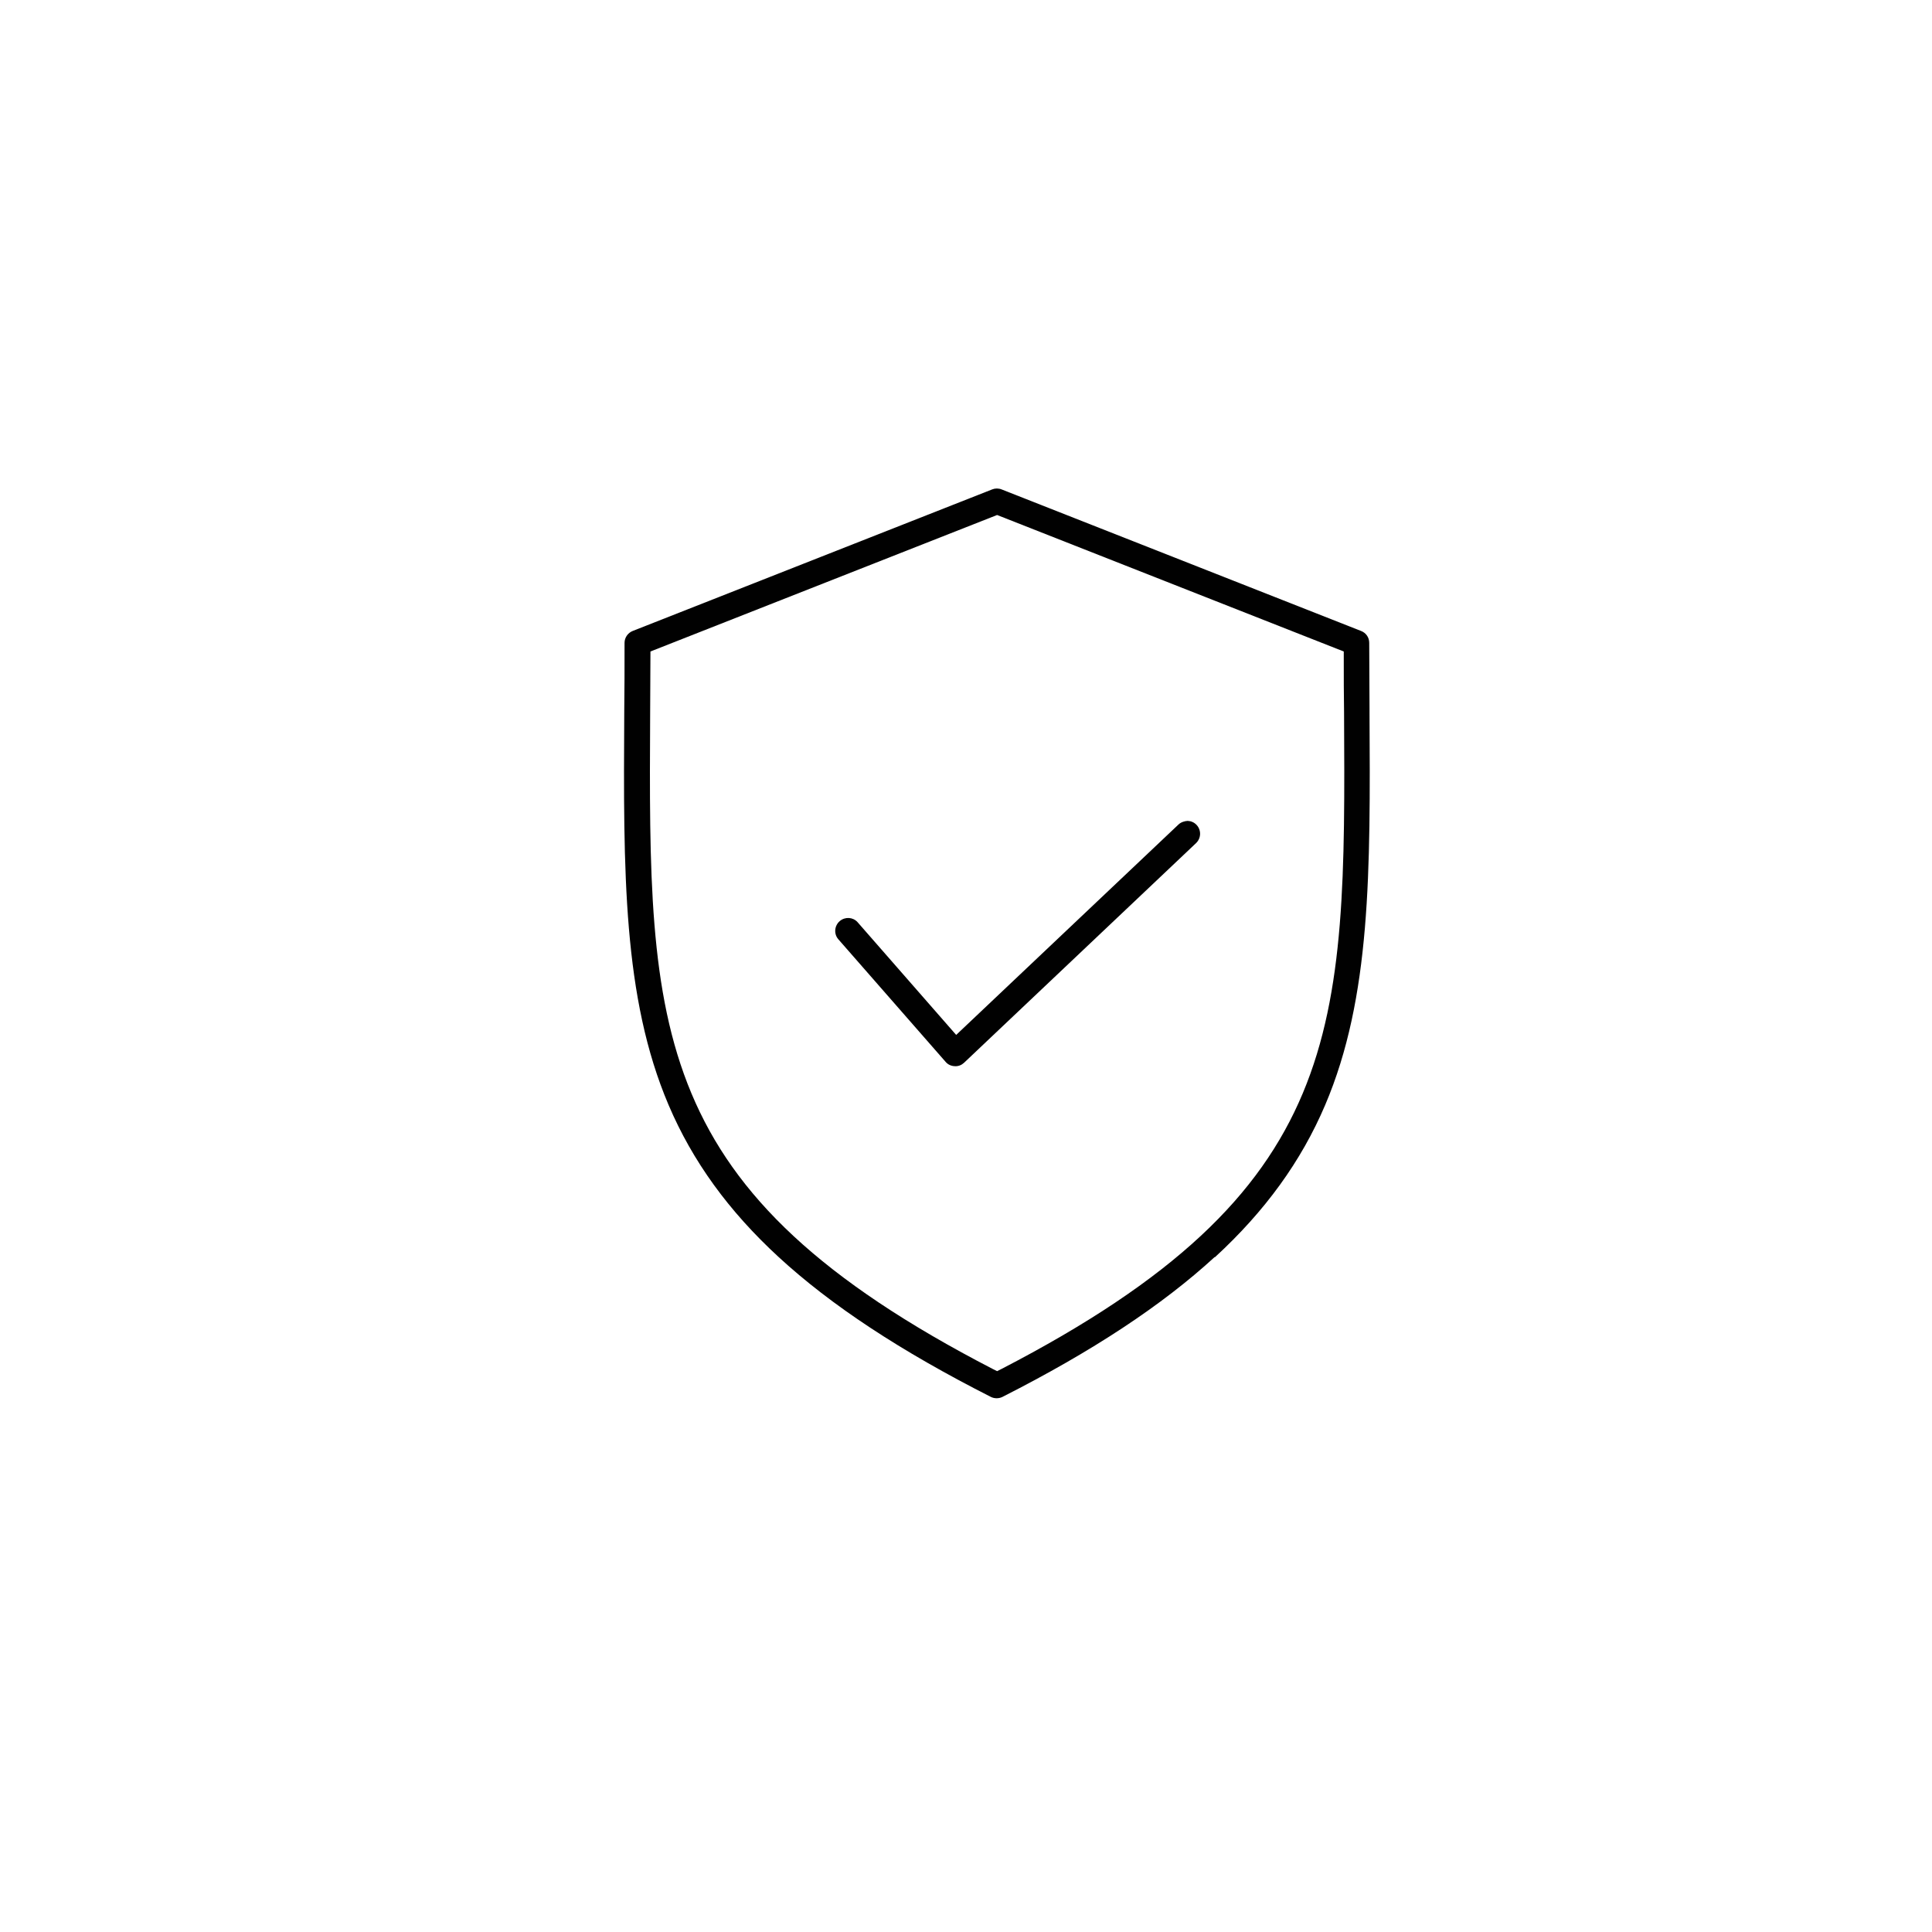<?xml version="1.0" encoding="UTF-8"?> <svg xmlns="http://www.w3.org/2000/svg" id="Layer_1" viewBox="0 0 129.8 129.8"><defs><style>.cls-1{fill:#010101;stroke-width:0px;}</style></defs><path class="cls-1" d="M79.8,55.15c-.2.01-.45.08-.62.24l-14.94,14.14-6.63-7.58c-.31-.34-.83-.37-1.19-.07-.36.31-.41.85-.11,1.21l7.22,8.25c.15.18.37.28.61.29.25.02.47-.08.63-.23l15.59-14.76c.34-.33.36-.87.03-1.22-.16-.17-.37-.26-.6-.27Z"></path><path class="cls-1" d="M81.63,84.46c3.37-3.1,5.79-6.44,7.4-10.22,3.08-7.23,3.04-15.67,2.98-26.34v-.33c0-1.41-.02-2.87-.02-4.38,0-.36-.21-.67-.55-.8l-24.15-9.51c-.1-.04-.21-.06-.32-.06s-.21.02-.31.06l-24.15,9.51c-.33.13-.55.45-.55.8,0,1.62,0,3.19-.02,4.71-.06,10.68-.1,19.11,2.98,26.34,1.61,3.78,4.03,7.12,7.4,10.22,3.52,3.24,8.18,6.31,14.25,9.39.24.12.54.12.78,0,6.07-3.08,10.73-6.16,14.25-9.39ZM66.99,92.12l-.28-.14c-23.2-11.99-23.14-22.71-23.03-44.08l.02-4.13,23.29-9.17,23.29,9.17v.41c0,1.27,0,2.52.02,3.72.11,21.36.17,32.08-23.03,44.08l-.28.14Z"></path></svg> 